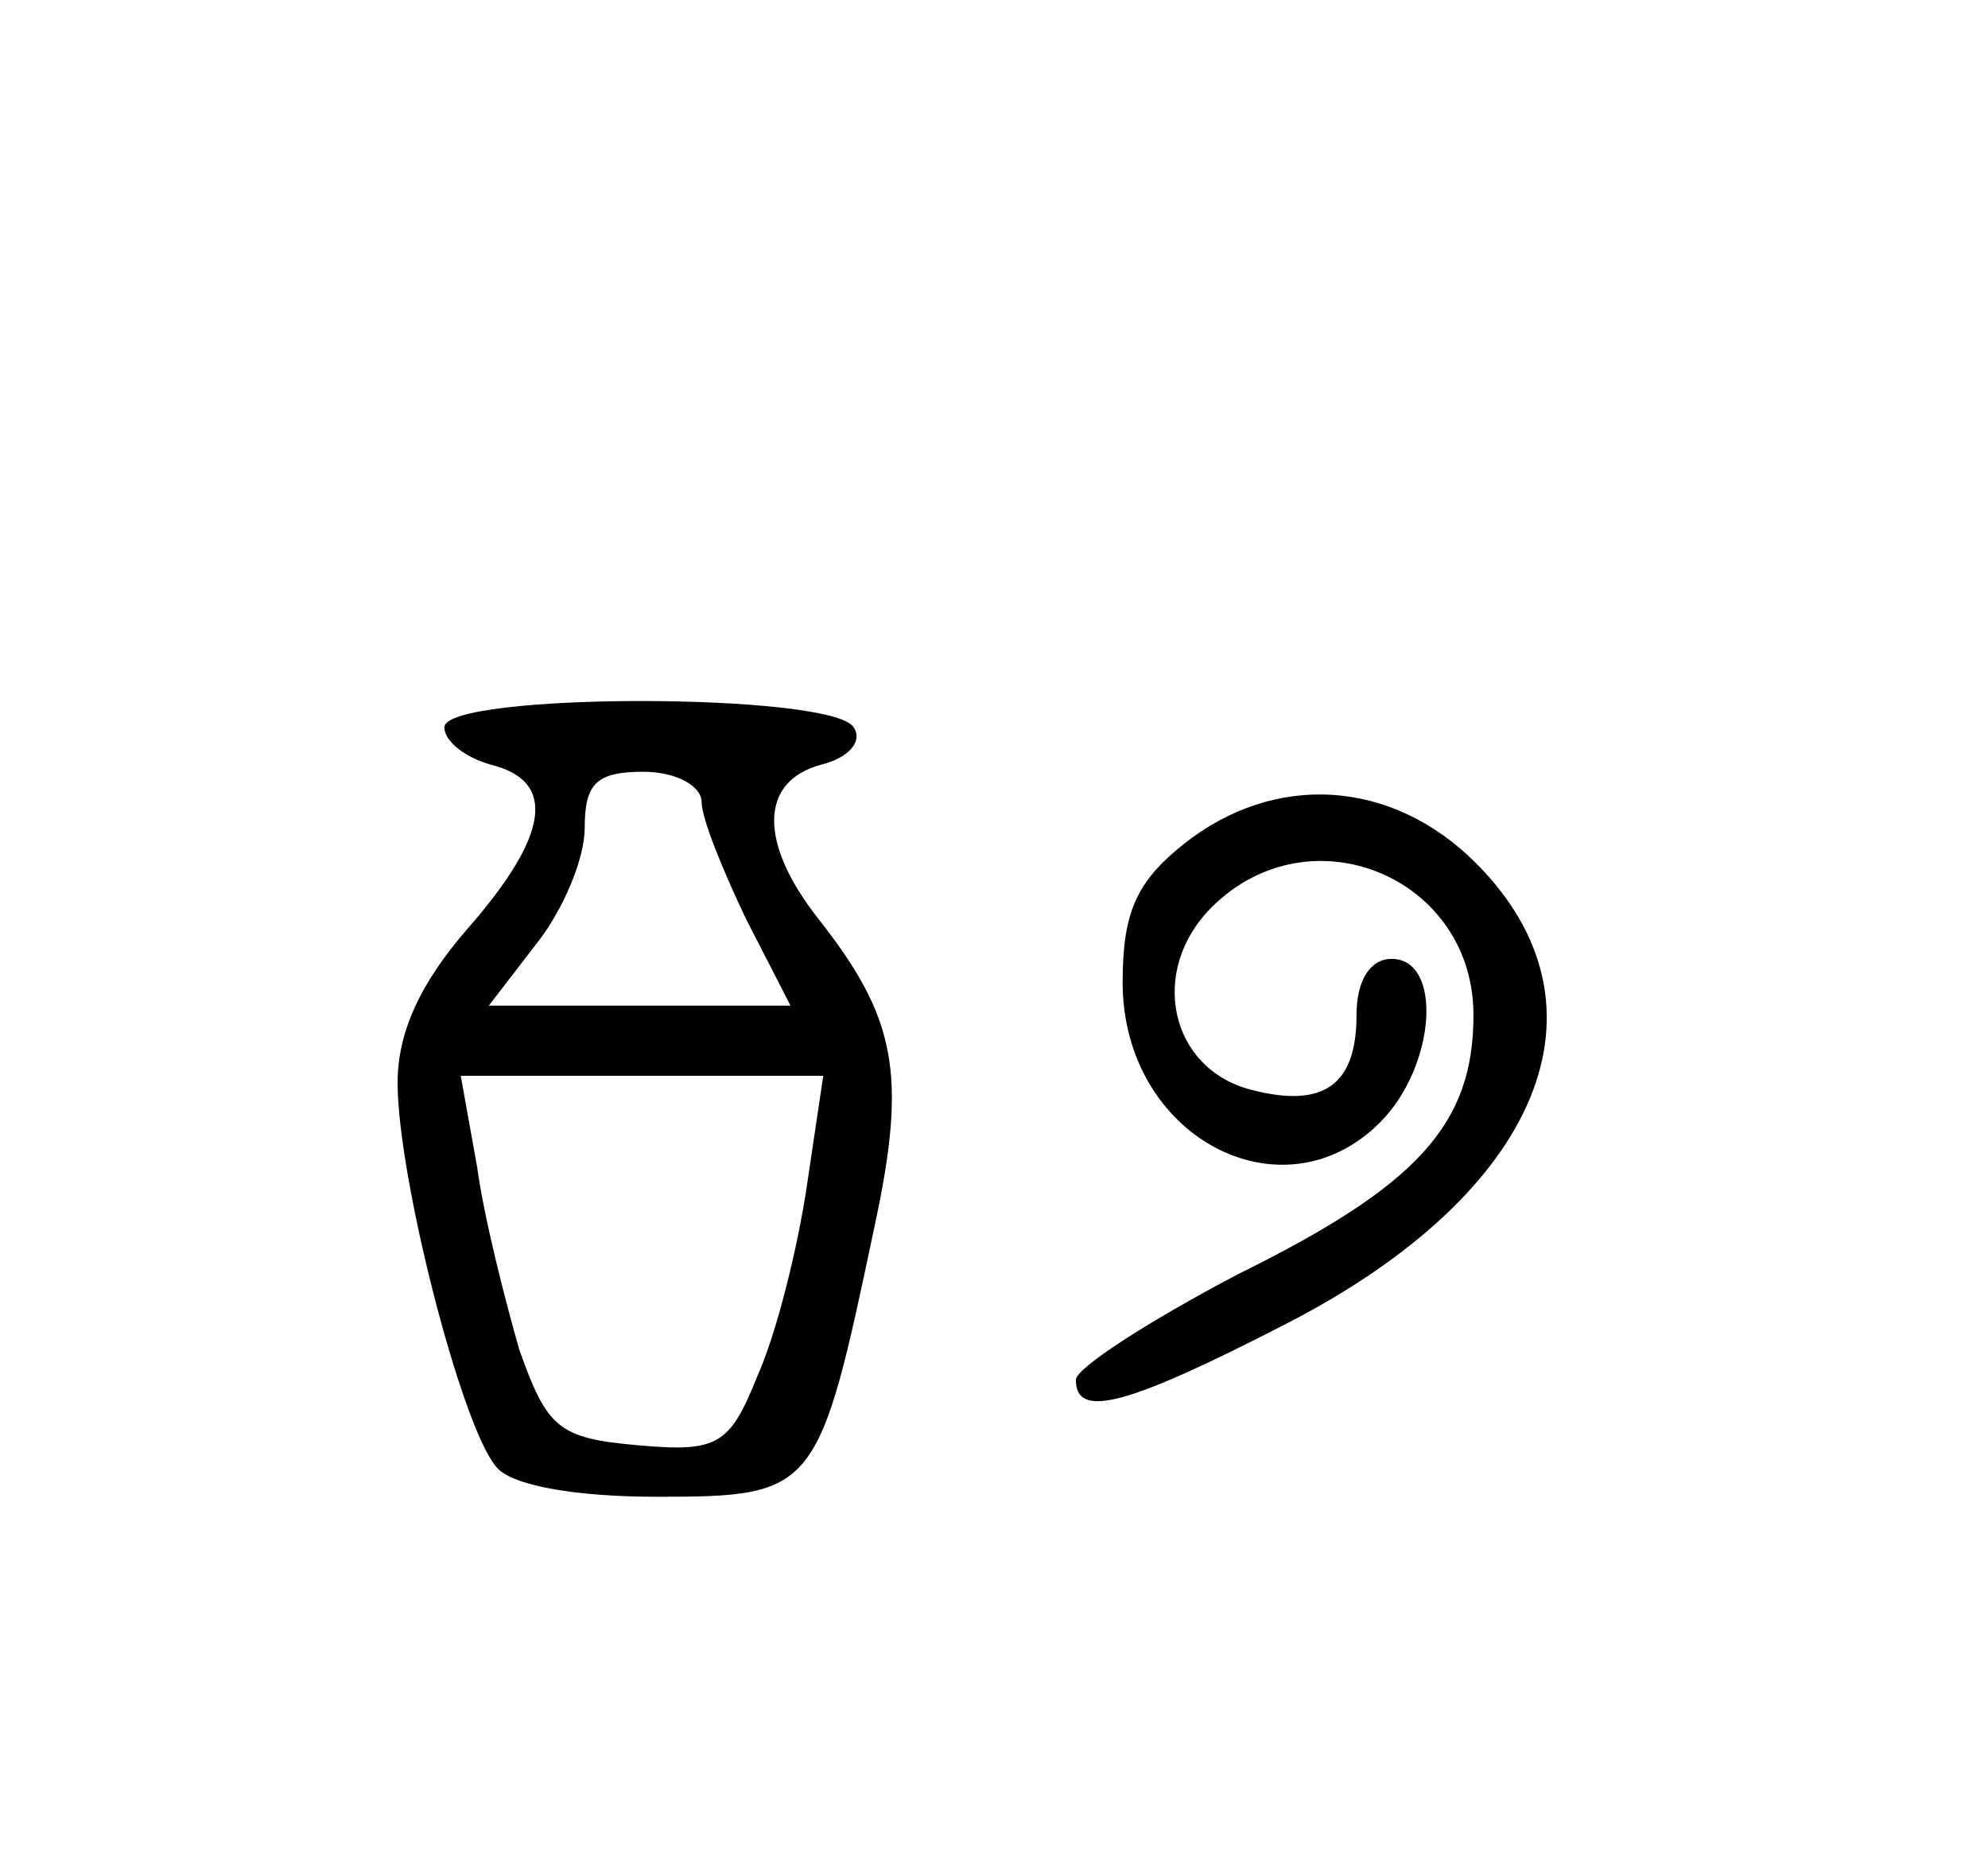 <?xml version="1.0" standalone="no"?>
<!DOCTYPE svg PUBLIC "-//W3C//DTD SVG 20010904//EN"
 "http://www.w3.org/TR/2001/REC-SVG-20010904/DTD/svg10.dtd">
<svg version="1.0" xmlns="http://www.w3.org/2000/svg"
 width="85pt" height="80pt" viewBox="0 0 85 80"
 preserveAspectRatio="xMidYMid meet">
<g transform="translate(0,80) scale(0.1,-0.1)"
fill="#000000" stroke="none">
<path d="M190 489 c0 -6 9 -13 20 -16 28 -7 25 -30 -10 -70 -20 -23 -30 -44
-30 -66 0 -40 27 -146 42 -164 6 -8 33 -13 69 -13 68 0 69 2 93 116 14 65 9
89 -24 131 -26 33 -25 59 1 66 12 3 18 10 14 16 -9 15 -175 15 -175 0z m110
-32 c0 -7 9 -29 19 -50 l19 -37 -65 0 -64 0 20 26 c12 15 21 37 21 50 0 19 5
24 25 24 14 0 25 -6 25 -13z m45 -164 c-4 -27 -13 -63 -21 -81 -12 -30 -17
-33 -51 -30 -34 3 -39 7 -51 41 -6 21 -15 56 -18 78 l-7 39 78 0 77 0 -7 -47z"/>
<path d="M506 439 c-20 -16 -26 -29 -26 -59 0 -66 68 -102 110 -60 24 24 27
70 5 70 -9 0 -15 -9 -15 -24 0 -30 -14 -40 -45 -32 -35 9 -44 51 -17 78 42 42
112 13 112 -46 0 -47 -24 -73 -101 -111 -38 -20 -69 -40 -69 -45 0 -17 22 -11
90 24 109 56 142 136 81 197 -36 36 -86 39 -125 8z"/>
</g>
</svg>

